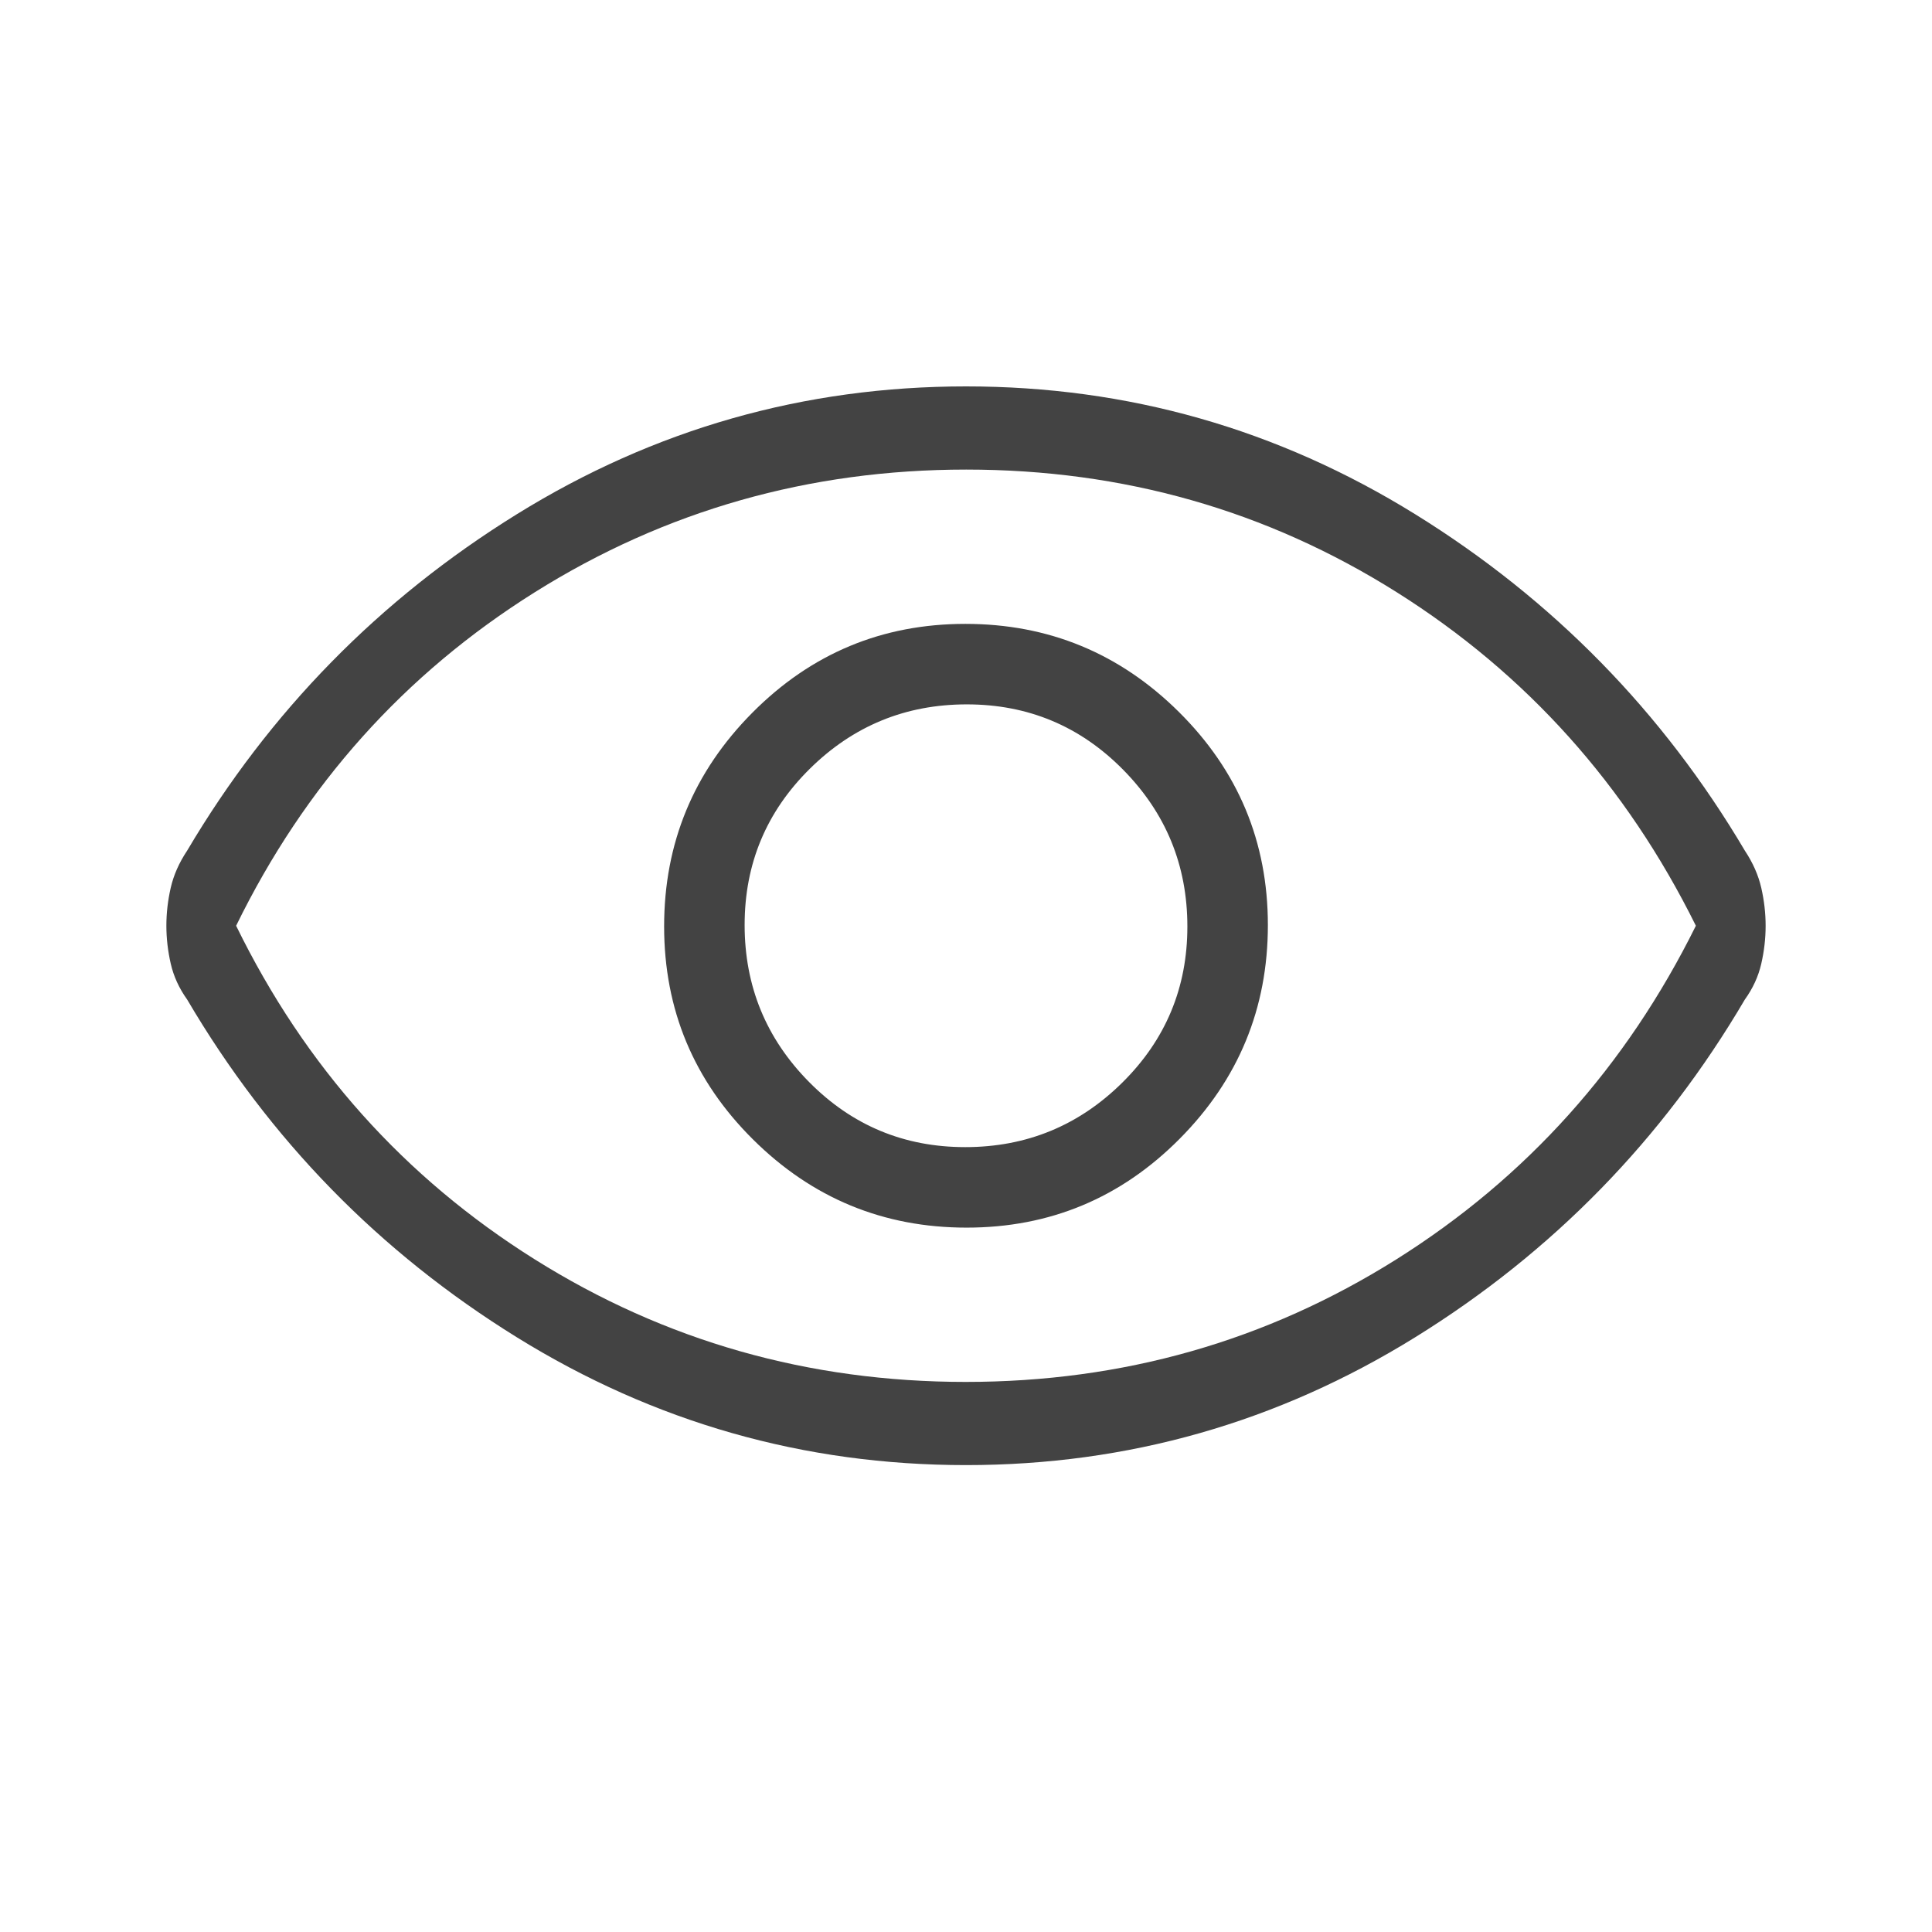 <svg xmlns="http://www.w3.org/2000/svg" height="40px" viewBox="0 -960 960 960" width="40px" fill="#434343"><path d="M480.31-350q62.02 0 105.86-44.15Q630-438.29 630-500.31q0-62.02-44.15-105.86Q541.71-650 479.69-650q-62.02 0-105.86 44.15Q330-561.71 330-499.69q0 62.02 44.15 105.86Q418.29-350 480.31-350Zm-.7-40Q434-390 402-422.39t-32-78Q370-546 402.39-578t78-32Q526-610 558-577.61t32 78Q590-454 557.61-422t-78 32Zm.39 158q-120.67 0-223.17-63.5Q154.33-359 93-463.33q-6-8.37-8.17-17.86-2.16-9.48-2.16-18.84t2.16-18.83Q87-528.34 93-537.33 154.33-641 256.83-704.5 359.33-768 480-768q120.67 0 223.17 63.5Q805.67-641 867-537.33q6 9.03 8.17 18.52 2.16 9.48 2.16 18.84t-2.16 18.83q-2.17 9.48-8.17 17.81Q805.67-359 703.17-295.5 600.67-232 480-232Zm0-268Zm-.11 226.67q117.11 0 213.98-60.92 96.87-60.91 148.8-165.75-51.93-104.84-148.69-165.75-96.76-60.92-213.87-60.92t-214.32 60.92Q168.59-604.84 117.33-500q51.26 104.84 148.35 165.75 97.1 60.92 214.21 60.92Z"/></svg>